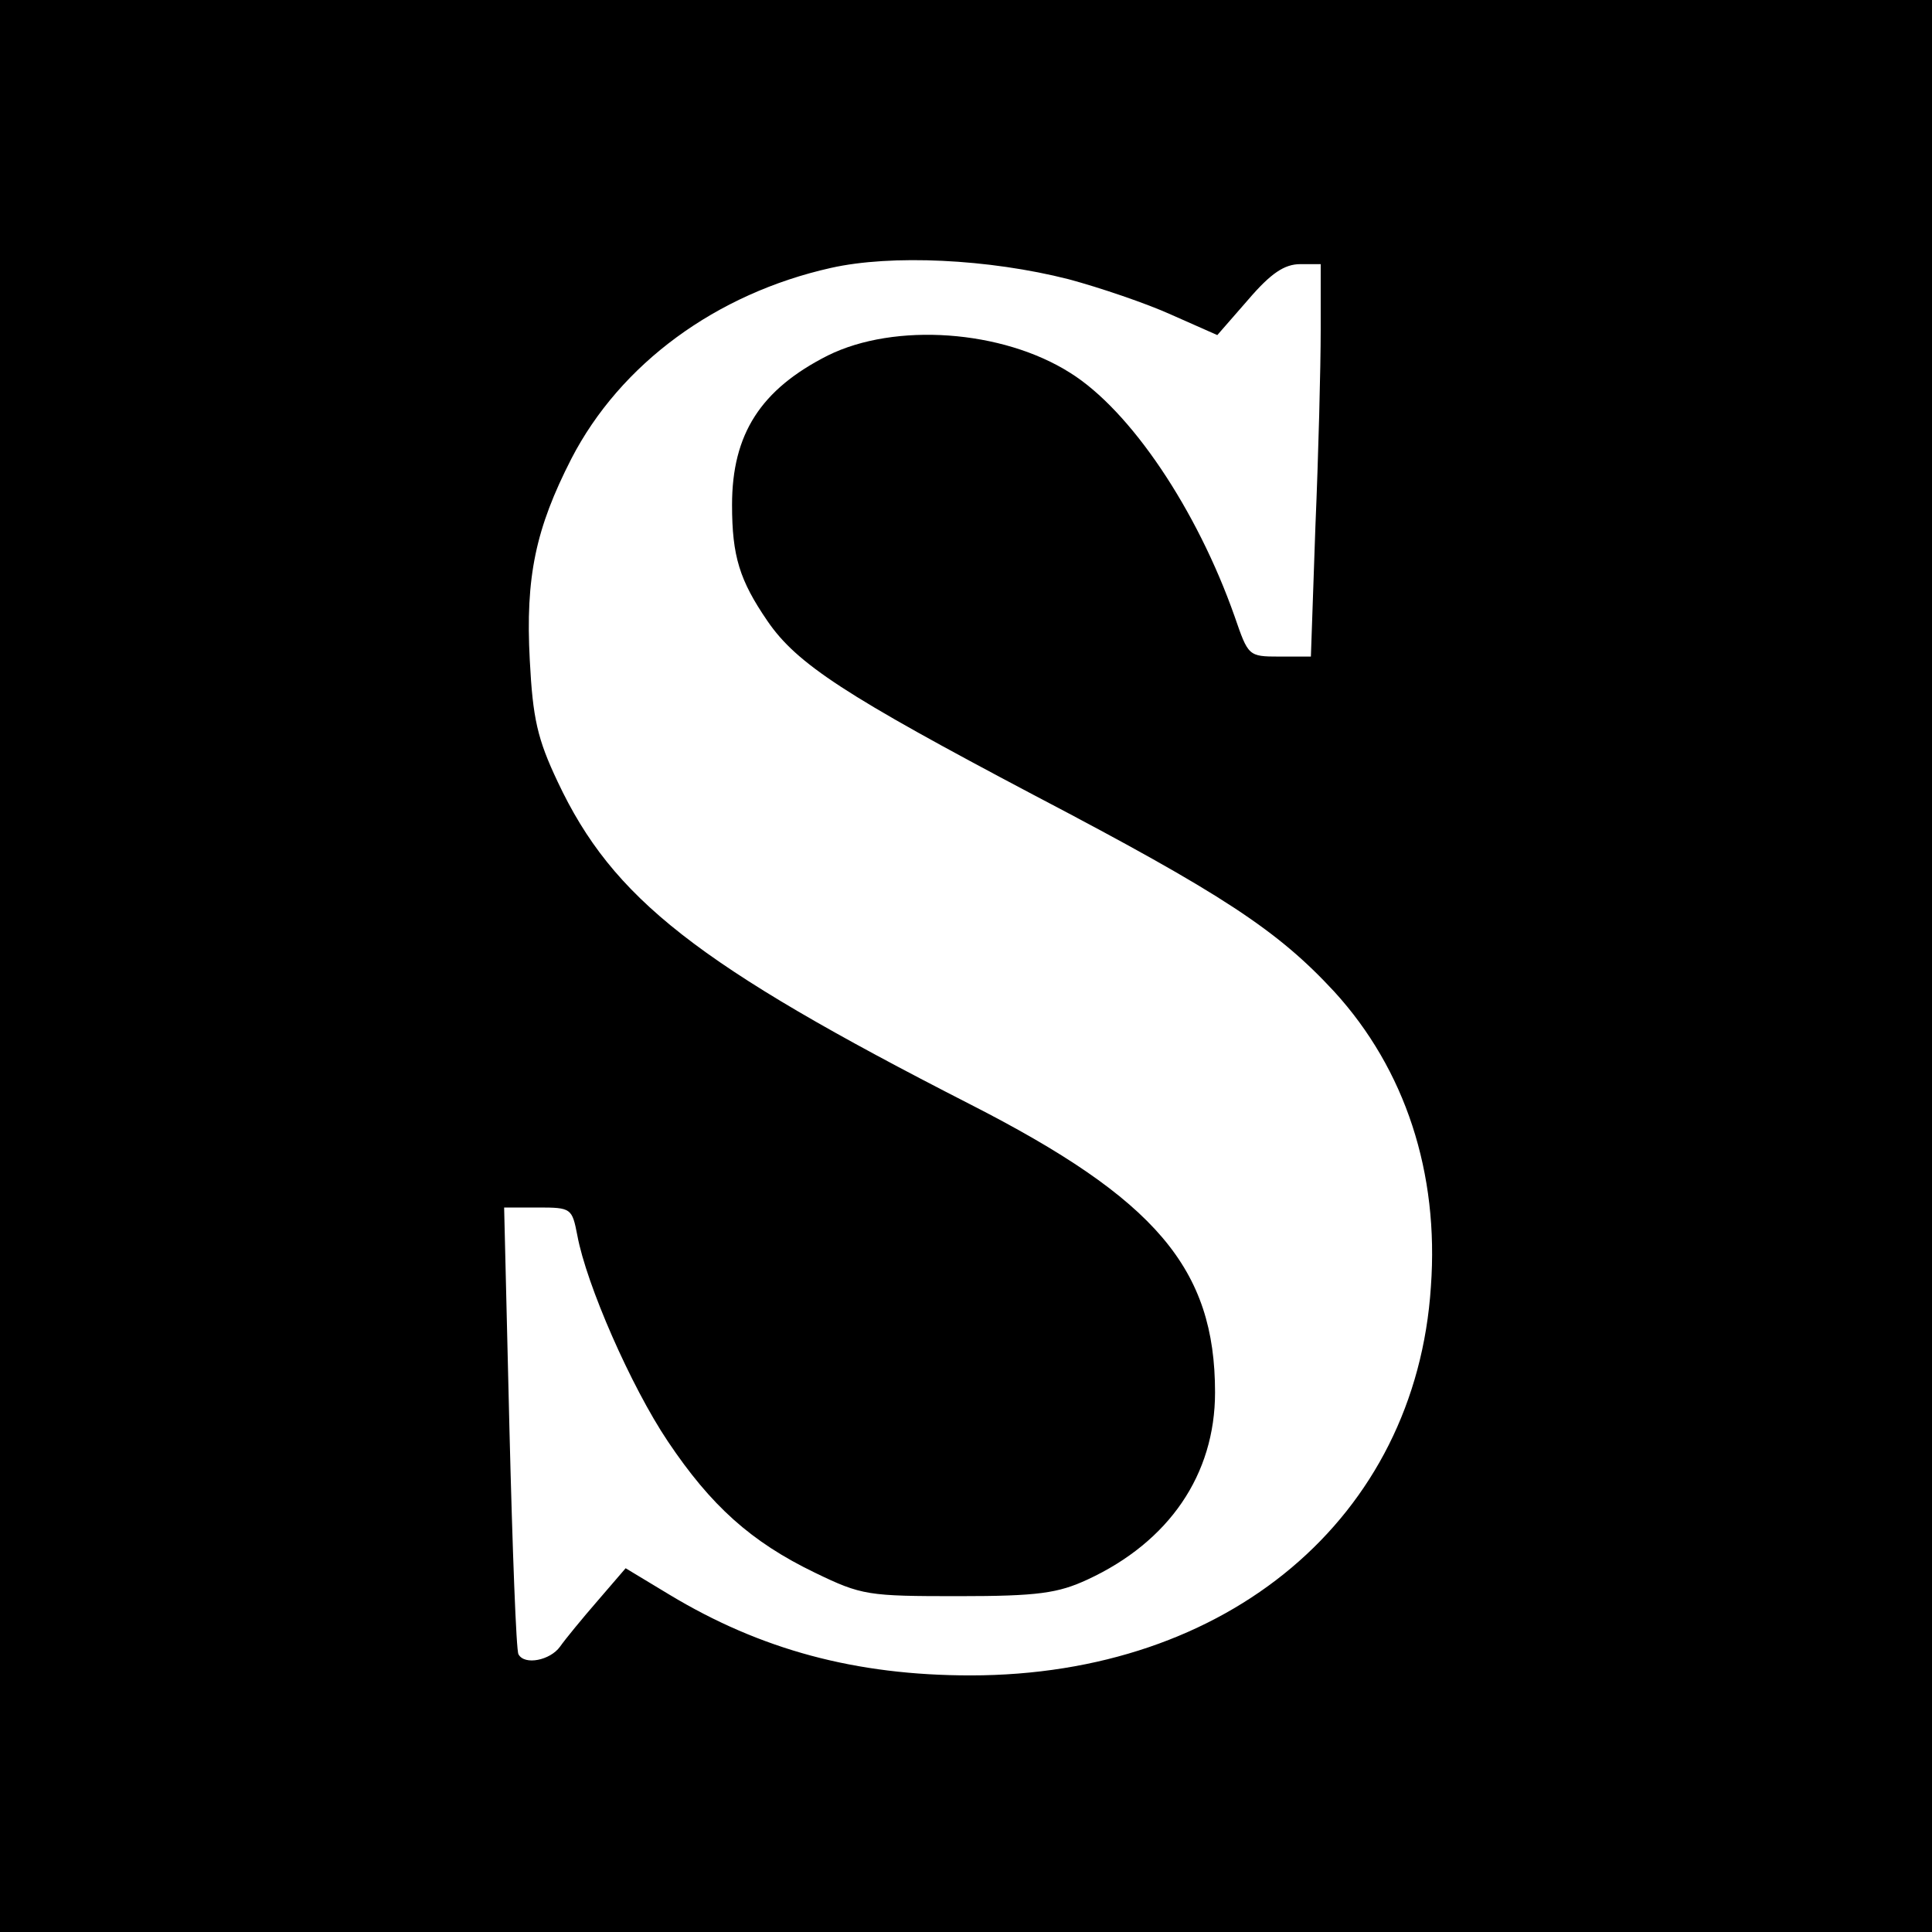 <?xml version="1.0" standalone="no"?>
<!DOCTYPE svg PUBLIC "-//W3C//DTD SVG 20010904//EN"
 "http://www.w3.org/TR/2001/REC-SVG-20010904/DTD/svg10.dtd">
<svg version="1.0" xmlns="http://www.w3.org/2000/svg"
 width="256pt" height="256pt" viewBox="0 0 256 256"
 preserveAspectRatio="xMidYMid meet">
<g transform="translate(0,256) scale(0.1,-0.1)"
fill="#000000" stroke="none">
<path d="M0 1280 l0 -1280 1280 0 1280 0 0 1280 0 1280 -1280 0 -1280 0 0
-1280z m1416 910 c41 -11 103 -32 136 -47 l61 -27 41 47 c30 35 48 47 69 47
l27 0 0 -87 c0 -49 -3 -166 -7 -260 l-6 -173 -42 0 c-41 0 -41 1 -59 53 -50
142 -138 273 -218 323 -90 57 -232 67 -321 23 -89 -45 -127 -104 -127 -198 0
-68 10 -100 47 -154 39 -57 104 -99 352 -230 252 -132 324 -180 399 -261 94
-103 139 -240 128 -391 -20 -306 -269 -515 -610 -515 -152 0 -278 34 -399 107
l-58 35 -37 -43 c-20 -23 -43 -51 -50 -61 -13 -18 -47 -25 -55 -10 -3 4 -8
139 -12 300 l-7 292 45 0 c44 0 45 -1 52 -37 12 -65 71 -200 120 -273 57 -85
110 -133 195 -174 62 -30 70 -31 190 -31 106 0 132 4 171 22 108 50 169 139
169 248 0 164 -78 256 -325 382 -362 185 -473 272 -546 427 -27 57 -33 84 -37
161 -6 111 8 175 55 267 65 126 192 219 344 253 80 18 209 12 315 -15z"/>
</g>
</svg>
